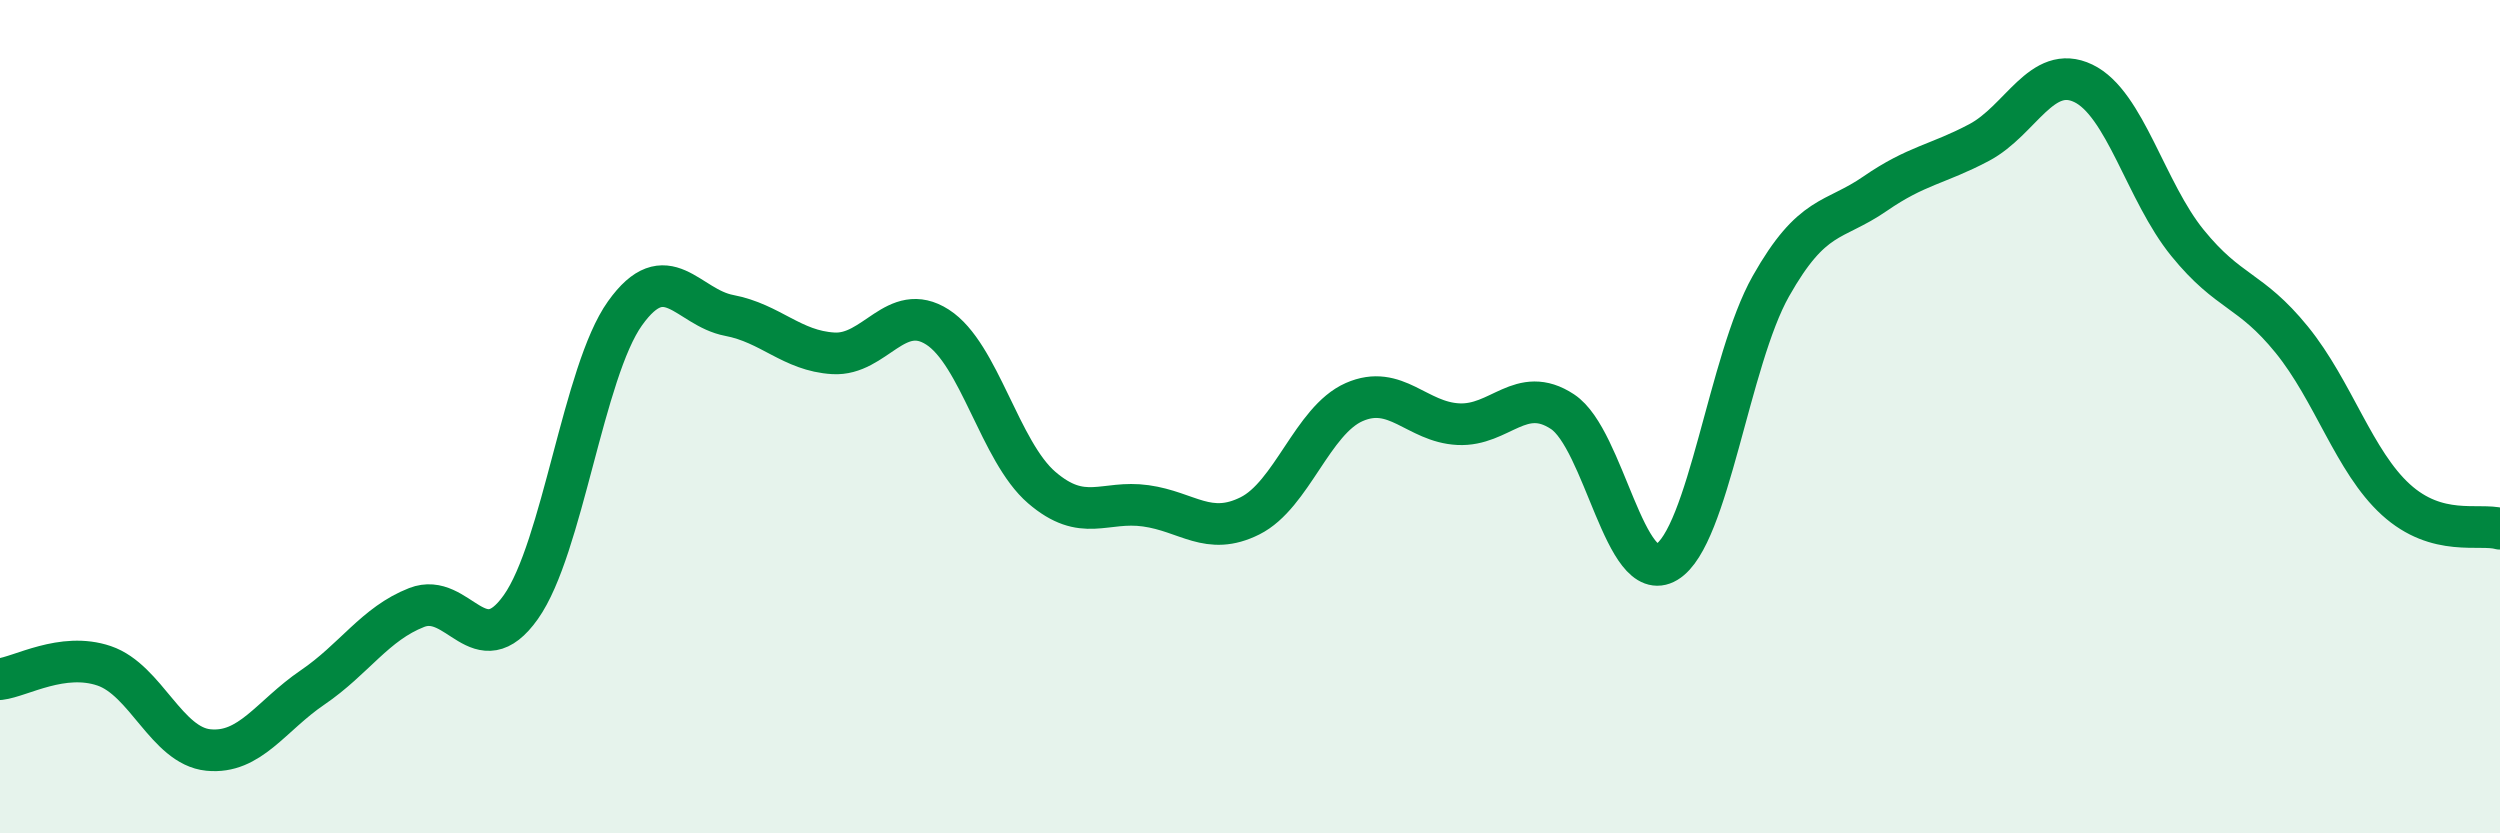 
    <svg width="60" height="20" viewBox="0 0 60 20" xmlns="http://www.w3.org/2000/svg">
      <path
        d="M 0,16.3 C 0.5,16.24 1.5,15.64 2.5,15.98 C 3.5,16.32 4,17.9 5,18 C 6,18.1 6.5,17.18 7.5,16.5 C 8.5,15.82 9,14.97 10,14.58 C 11,14.19 11.5,15.98 12.5,14.57 C 13.5,13.16 14,8.92 15,7.52 C 16,6.12 16.5,7.38 17.5,7.57 C 18.5,7.76 19,8.42 20,8.48 C 21,8.54 21.5,7.21 22.5,7.85 C 23.5,8.49 24,10.84 25,11.7 C 26,12.56 26.5,12 27.5,12.14 C 28.5,12.28 29,12.88 30,12.38 C 31,11.88 31.5,10.09 32.5,9.65 C 33.5,9.21 34,10.13 35,10.18 C 36,10.23 36.5,9.22 37.5,9.88 C 38.5,10.54 39,14.09 40,13.49 C 41,12.89 41.5,8.64 42.5,6.87 C 43.5,5.1 44,5.34 45,4.65 C 46,3.96 46.5,3.95 47.5,3.42 C 48.5,2.89 49,1.52 50,2 C 51,2.48 51.5,4.6 52.5,5.83 C 53.5,7.06 54,6.92 55,8.15 C 56,9.38 56.5,11.08 57.5,11.99 C 58.5,12.9 59.5,12.55 60,12.69L60 20L0 20Z"
        fill="#008740"
        opacity="0.1"
        stroke-linecap="round"
        stroke-linejoin="round"
      />
      <path
        d="M 0,16.3 C 0.5,16.24 1.5,15.64 2.5,15.98 C 3.5,16.32 4,17.9 5,18 C 6,18.1 6.5,17.18 7.5,16.5 C 8.5,15.82 9,14.97 10,14.58 C 11,14.19 11.5,15.98 12.5,14.57 C 13.5,13.16 14,8.92 15,7.52 C 16,6.12 16.5,7.38 17.5,7.57 C 18.5,7.76 19,8.42 20,8.48 C 21,8.54 21.5,7.21 22.5,7.85 C 23.5,8.49 24,10.84 25,11.7 C 26,12.56 26.5,12 27.5,12.14 C 28.5,12.28 29,12.88 30,12.38 C 31,11.88 31.5,10.09 32.5,9.65 C 33.5,9.21 34,10.13 35,10.18 C 36,10.23 36.5,9.22 37.5,9.88 C 38.5,10.54 39,14.09 40,13.49 C 41,12.89 41.5,8.64 42.5,6.87 C 43.5,5.1 44,5.34 45,4.65 C 46,3.96 46.5,3.95 47.5,3.42 C 48.5,2.89 49,1.52 50,2 C 51,2.48 51.5,4.6 52.5,5.83 C 53.5,7.06 54,6.92 55,8.15 C 56,9.38 56.5,11.08 57.5,11.99 C 58.5,12.9 59.5,12.55 60,12.69"
        stroke="#008740"
        stroke-width="1"
        fill="none"
        stroke-linecap="round"
        stroke-linejoin="round"
      />
    </svg>
  
